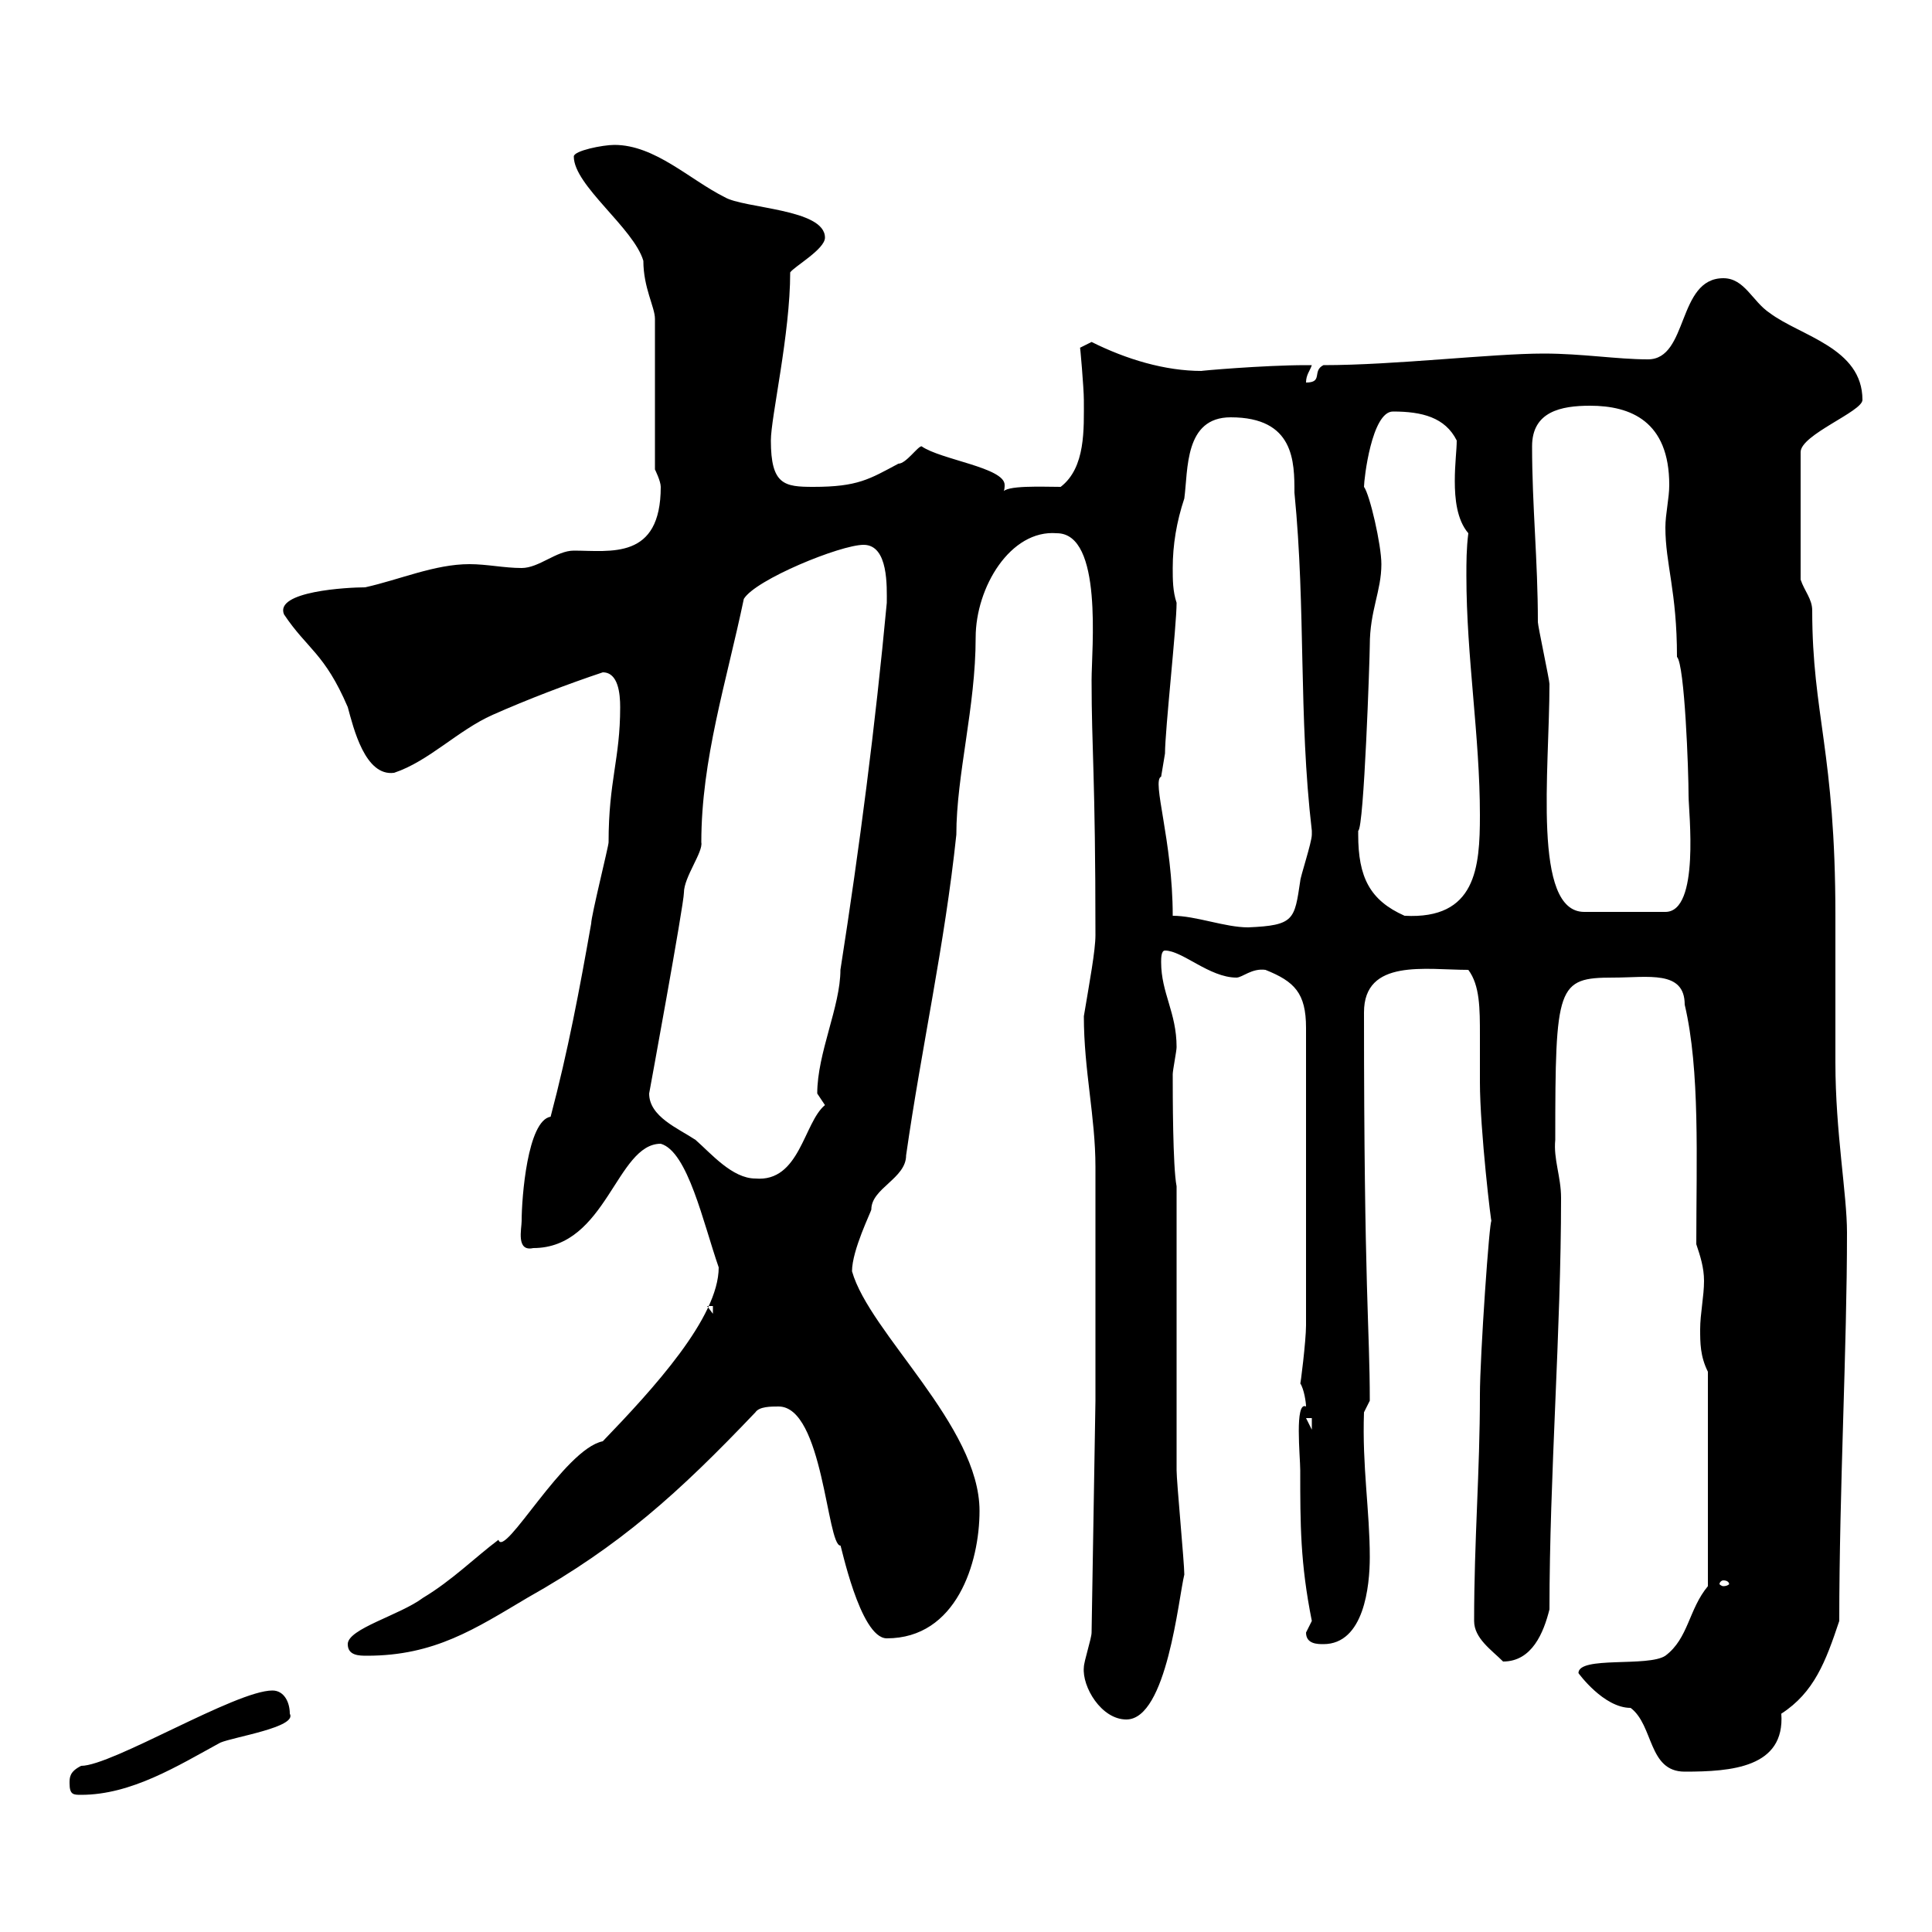 <svg xmlns="http://www.w3.org/2000/svg" xmlns:xlink="http://www.w3.org/1999/xlink" width="300" height="300"><path d="M10.80 276.90C10.80 278.70 11.40 278.70 12.60 278.70C20.40 278.70 27.60 274.20 34.20 270.60C36.30 269.70 46.20 268.20 45 266.10C45 264.30 44.10 262.50 42.30 262.50C36.60 262.50 17.40 274.20 12.60 274.20C10.80 275.10 10.80 276 10.80 276.90ZM245.10 259.80C245.10 259.80 249 265.20 253.20 265.20C256.80 267.90 255.90 275.10 261.60 275.10C268.80 275.10 277.20 274.50 276.60 266.10C281.70 262.80 283.50 258 285.60 251.70C285.60 231.30 286.80 209.40 286.80 191.40C286.80 185.40 285 175.80 285 165C285 163.20 285 144 285 142.20C285 116.70 281.40 111 281.40 94.80C281.40 93 280.20 91.80 279.60 90L279.60 70.20C279.60 67.50 289.20 63.90 289.20 62.10C289.20 54 279.60 52.20 274.80 48.60C272.10 46.80 270.90 43.20 267.60 43.20C260.40 43.20 262.20 55.80 255.90 55.80C251.10 55.80 245.70 54.90 239.70 54.90C231.60 54.90 216.60 56.70 205.50 56.70C203.70 57.60 205.50 59.40 202.80 59.40C202.80 58.20 203.40 57.60 203.70 56.70C202.80 56.70 202.80 56.70 202.80 56.70C196.20 56.70 186 57.60 186.60 57.60C180.90 57.60 174.90 55.80 169.50 53.10C169.50 53.10 167.70 54 167.70 54C167.70 53.40 168.30 60.30 168.30 62.10C168.30 66.60 168.60 72.60 164.70 75.60C162 75.60 156 75.30 155.70 76.50C156 76.20 156 75.60 156 75.30C156 72.60 146.10 71.40 143.10 69.30C142.50 69.30 140.70 72 139.50 72C135 74.40 133.20 75.60 126.30 75.60C121.80 75.60 119.70 75.30 119.70 68.40C119.70 64.80 122.70 51.90 122.70 42.30C123.30 41.40 128.10 38.70 128.10 36.90C128.10 32.40 115.50 32.40 112.50 30.60C107.10 27.90 101.70 22.50 95.40 22.50C93.60 22.50 89.10 23.40 89.10 24.30C89.10 28.80 98.40 35.40 99.90 40.50C99.90 44.70 101.70 47.70 101.70 49.50L101.70 72.90C101.70 72.90 102.60 74.70 102.60 75.60C102.60 87 94.80 85.50 89.10 85.50C86.40 85.50 83.70 88.20 81 88.20C78.30 88.20 75.60 87.60 72.90 87.60C67.50 87.60 62.10 90 56.70 91.20C54 91.20 42.60 91.80 44.10 95.40C47.70 100.80 50.40 101.40 54 109.80C54.90 113.10 56.70 120.60 61.20 120C66.60 118.20 71.10 113.40 76.50 111C81.90 108.60 88.20 106.20 93.60 104.40C96 104.40 96.30 107.70 96.30 109.80C96.30 117.90 94.50 121.20 94.50 130.80C94.50 131.40 91.80 142.20 91.80 143.40C90 153.60 88.20 163.20 85.50 173.40C81.90 174 81 186 81 189.60C81 190.80 80.10 194.40 82.80 193.80C94.20 193.80 95.70 177.60 102.60 177.60C106.80 178.80 109.20 189.90 111.60 196.80C111.60 204.60 101.40 215.70 93.60 223.80C87.60 225 78.30 242.10 77.40 239.10C73.80 241.80 70.20 245.40 65.70 248.10C62.10 250.80 54 252.90 54 255.30C54 257.10 55.80 257.10 57 257.10C67.50 257.10 73.80 252.90 81.90 248.10C96.30 240 105.30 231.90 117.30 219.30C117.90 218.40 119.70 218.40 120.90 218.40C127.80 218.40 128.40 240 130.50 240C130.50 239.40 133.50 254.40 137.70 254.40C148.50 254.40 152.10 242.70 152.10 234.60C152.10 221.40 135 207 132.30 197.40C132.30 194.10 135.30 188.10 135.30 187.80C135.30 184.50 140.70 183 140.70 179.40C143.10 162.60 146.70 146.70 148.50 129.60C148.50 120.30 151.50 109.80 151.50 99C151.50 91.20 156.90 82.20 164.10 82.80C171.30 82.80 169.50 100.80 169.50 105.60C169.50 116.40 170.10 120.30 170.10 145.20C170.10 147.60 169.20 152.40 168.30 157.80C168.30 166.20 170.10 173.40 170.10 181.20C170.10 186.60 170.10 211.80 170.10 217.50L169.50 253.50C169.50 254.40 168.30 258 168.30 258.90C168 261.90 171 267 174.90 267C181.20 267 183 248.10 183.90 244.50C183.90 242.70 182.70 230.10 182.70 228.30C182.70 222.90 182.70 193.20 182.70 186.60L182.70 184.20C182.10 181.20 182.10 169.80 182.10 166.80C182.10 166.20 182.70 163.20 182.70 162.60C182.70 157.20 180.30 154.20 180.30 149.40C180.30 148.80 180.30 147.60 180.90 147.60C183.60 147.60 187.80 151.80 192 151.80C192.90 151.80 194.40 150.30 196.50 150.60C201 152.40 202.80 154.20 202.80 159.60L202.80 205.80C202.80 208.20 201.90 215.40 201.90 214.80C202.50 215.70 202.80 217.80 202.80 218.40C201 217.50 201.90 226.20 201.90 228.30C201.90 236.70 201.90 242.70 203.70 251.70C203.70 251.70 202.80 253.50 202.80 253.50C202.80 255.30 204.60 255.30 205.50 255.30C211.80 255.30 212.70 246.30 212.70 241.80C212.70 234.60 211.50 227.70 211.80 219.30L212.70 217.50C212.70 206.10 211.80 200.70 211.80 157.20C211.80 148.80 221.40 150.60 228 150.60C229.80 153 229.80 156.60 229.80 160.80C229.80 163.20 229.80 165.60 229.80 168C229.80 175.50 231.60 190.50 231.60 189.60C231.30 189 229.80 210.60 229.80 216.60C229.80 228.60 228.90 239.10 228.90 251.70C228.90 254.40 231.60 256.20 233.40 258C237.90 258 239.70 253.50 240.60 249.90C240.60 229.20 242.40 206.70 242.40 186C242.40 182.70 241.20 180 241.50 177C241.50 153 241.80 151.80 250.50 151.80C255.90 151.80 261.60 150.60 261.60 156C264 166.20 263.40 180 263.40 193.20C264 195 264.60 196.80 264.60 198.90C264.60 201.30 264 204 264 206.40C264 208.50 264 210.60 265.20 213L265.20 246.30C262.20 249.90 262.20 254.40 258.60 257.10C255.90 258.90 245.10 257.10 245.10 259.80ZM267.60 245.40C268.20 245.40 268.50 245.70 268.50 246C268.50 246 268.20 246.30 267.60 246.30C267.30 246.30 267 246 267 246C267 245.70 267.30 245.40 267.60 245.40ZM202.80 220.20L203.70 220.20L203.70 222ZM109.80 202.80L110.70 202.80L110.70 204ZM100.80 169.80C100.80 169.80 106.20 140.40 106.20 138.60C106.20 136.20 109.20 132.30 108.90 130.80C108.90 117.90 112.80 105.90 115.50 93C117.30 90 130.50 84.60 134.10 84.60C138 84.60 137.70 91.20 137.70 93.60C135.90 112.80 133.50 131.40 130.50 150.60C130.50 156.30 126.90 163.50 126.90 169.80C126.90 169.80 128.10 171.60 128.10 171.60C124.80 174.30 124.20 183.60 117.30 183C113.70 183 110.40 179.10 108 177C105.30 175.20 100.80 173.40 100.80 169.80ZM182.10 142.20C182.10 130.50 178.80 121.20 180.30 120.60C180.30 120.60 180.90 117 180.90 117C180.90 113.40 182.70 97.20 182.70 93.60C182.10 91.80 182.10 90 182.10 88.20C182.10 84.60 182.70 81 183.90 77.40C184.50 72.90 183.90 64.80 191.10 64.80C201 64.80 201 71.70 201 76.50C202.80 94.80 201.60 111 203.70 129C203.70 129 203.70 129 203.70 129.60C203.70 130.80 201.90 136.20 201.90 136.80C201 142.80 201 143.70 193.80 144C190.20 144 185.70 142.20 182.10 142.20ZM210.90 129.60C210.90 129.60 210.90 129 210.90 129C211.80 128.70 212.70 102 212.70 100.20C212.70 94.80 214.50 91.80 214.50 87.60C214.50 84.60 212.70 76.80 211.80 75.60C211.80 74.40 213 63.90 216.30 63.90C220.80 63.90 224.40 64.80 226.20 68.40C226.20 69.90 225.90 72 225.90 74.70C225.90 77.40 226.20 80.70 228 82.80C227.70 85.20 227.70 87.30 227.70 89.40C227.70 102 229.80 114.30 229.80 126.60C229.80 134.70 229.20 142.80 218.10 142.20C212.70 139.80 210.90 136.20 210.90 129.60ZM237.90 69.30C237.90 63.90 242.40 63 246.90 63C253.20 63 259.20 65.40 259.20 75.30C259.20 77.40 258.60 79.80 258.60 81.90C258.60 87.60 260.40 91.80 260.40 102C261.60 103.20 262.20 119.70 262.20 123.60C262.20 126 264 141.60 258.60 141.60L246 141.60C237.90 141.60 240.60 119.70 240.60 106.20C240.60 105.60 238.80 97.20 238.80 96.60C238.80 87 237.90 78.60 237.90 69.30Z"/></svg>